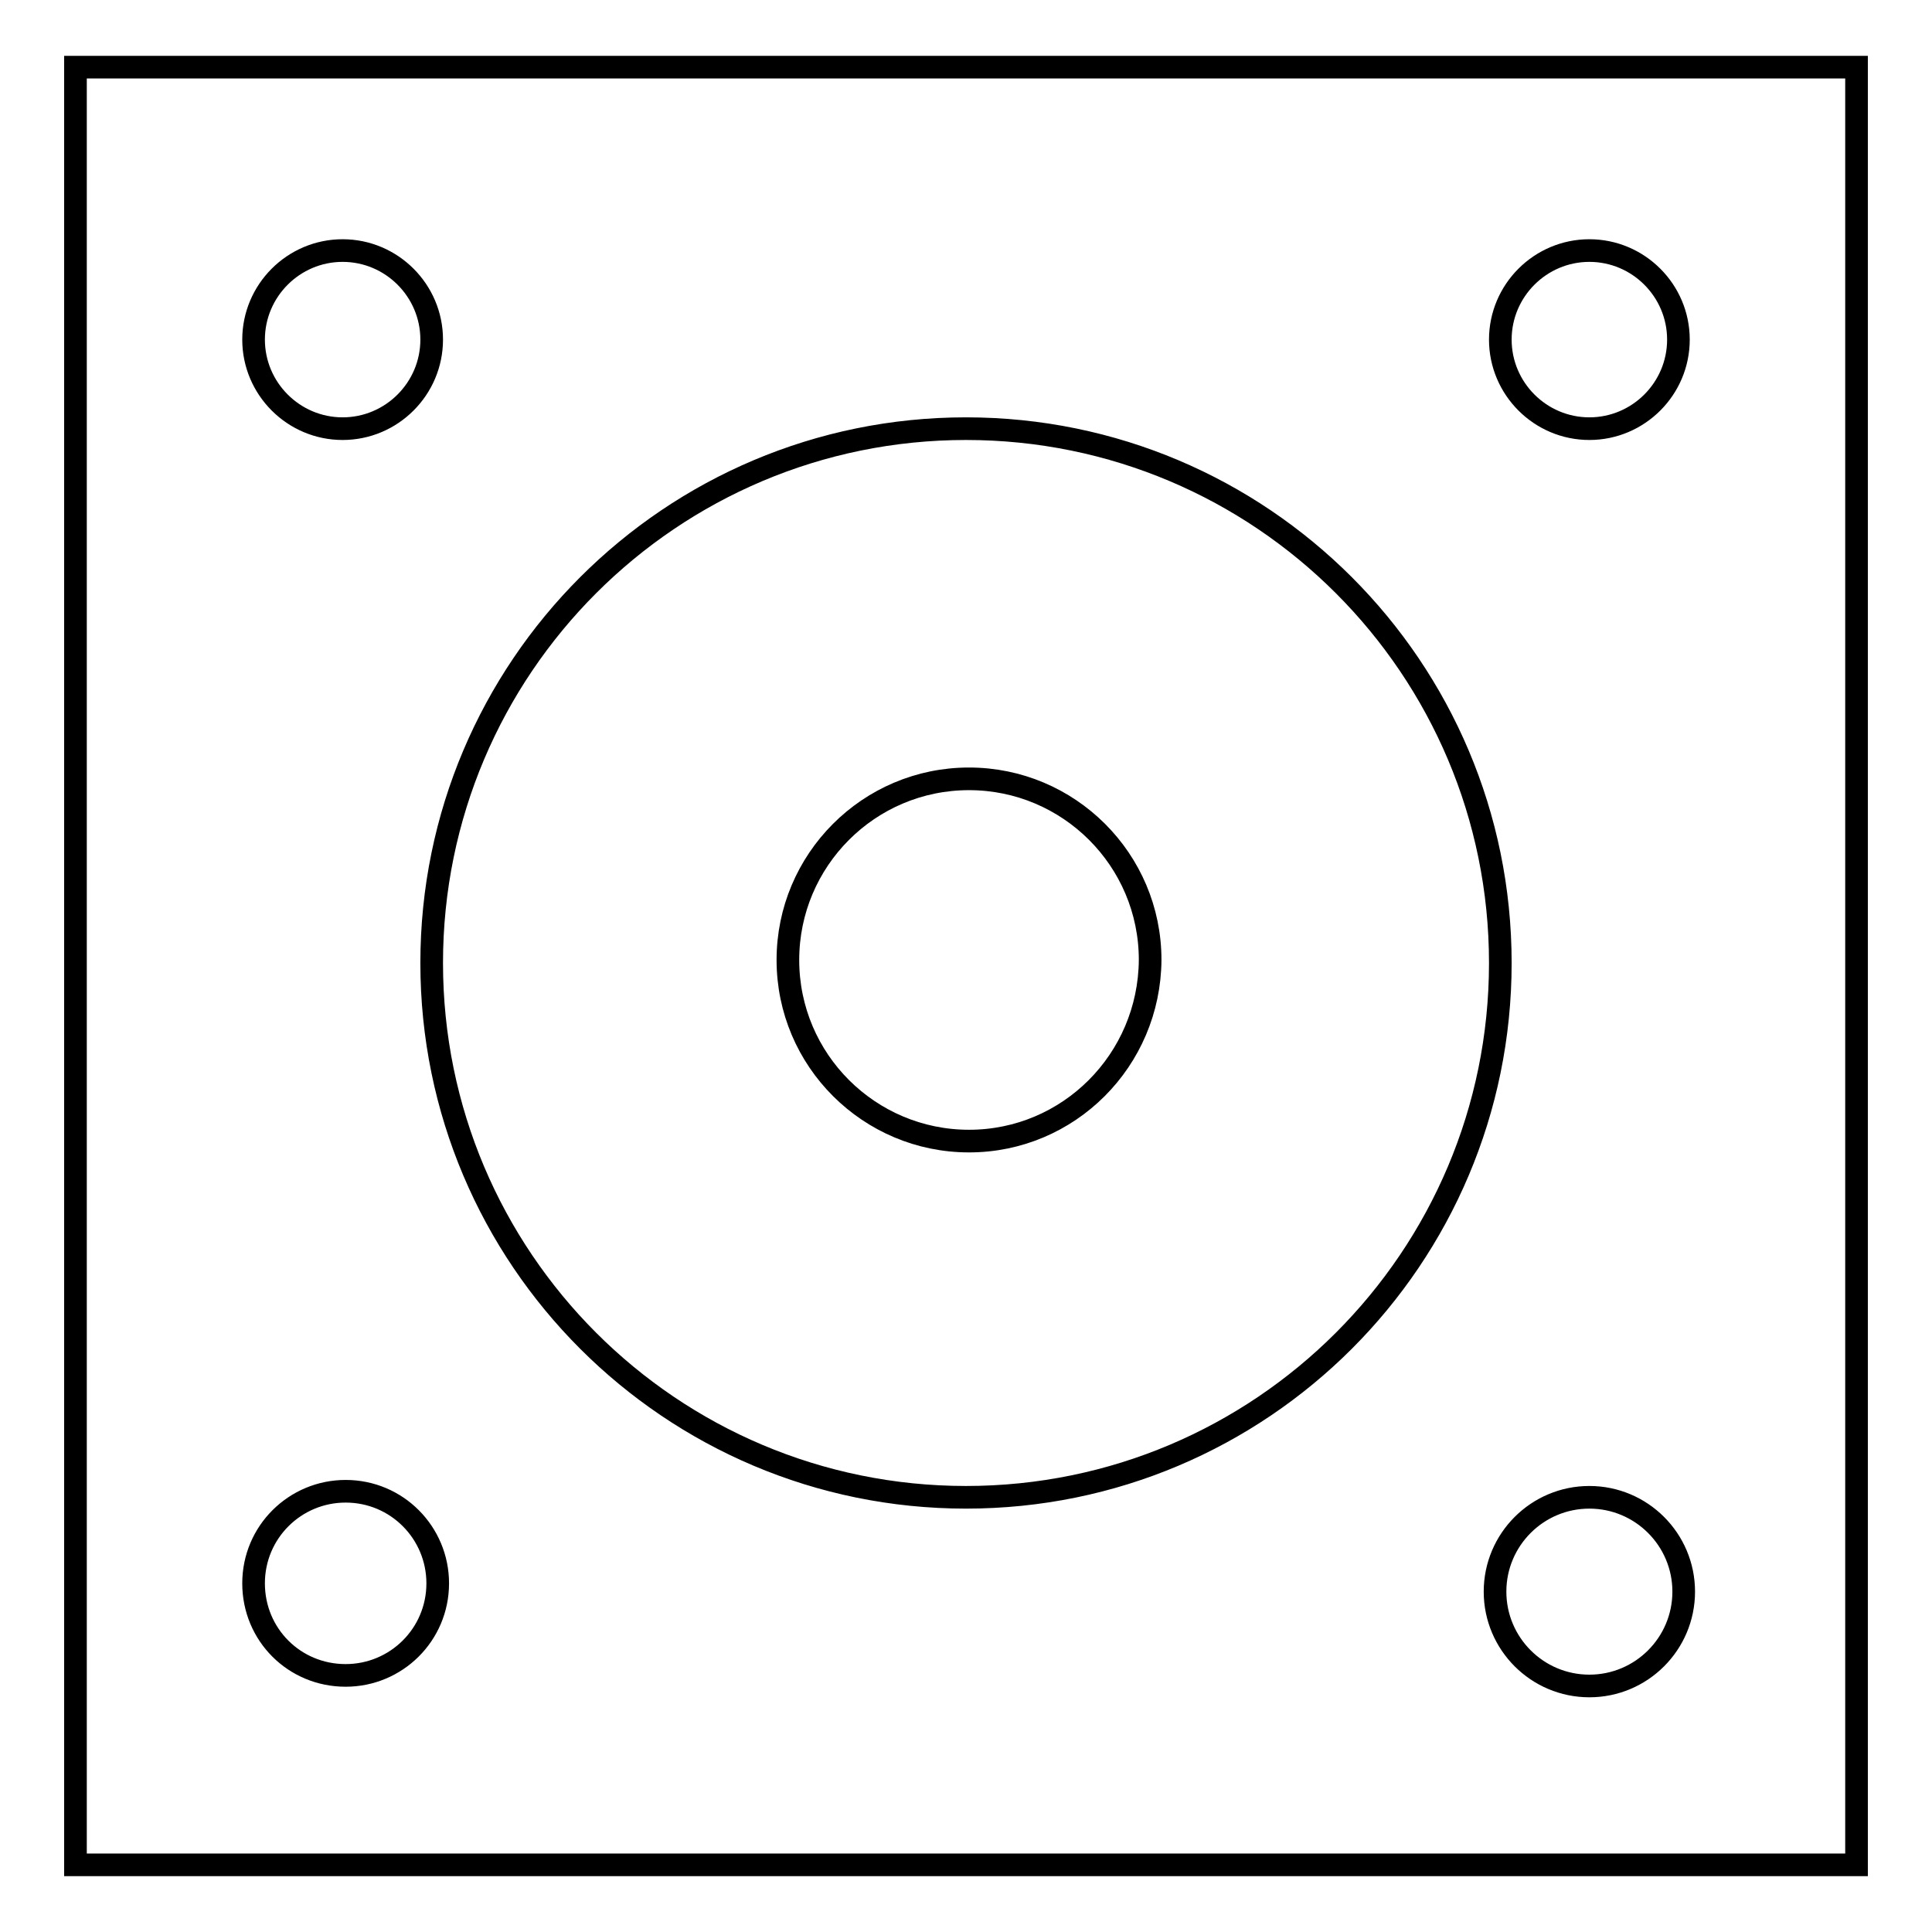 <?xml version="1.0" encoding="utf-8"?>
<!-- Svg Vector Icons : http://www.onlinewebfonts.com/icon -->
<!DOCTYPE svg PUBLIC "-//W3C//DTD SVG 1.1//EN" "http://www.w3.org/Graphics/SVG/1.1/DTD/svg11.dtd">
<svg version="1.1" xmlns="http://www.w3.org/2000/svg" xmlns:xlink="http://www.w3.org/1999/xlink" x="0px" y="0px" viewBox="0 0 256 256" enable-background="new 0 0 256 256" xml:space="preserve">
<g><g><path stroke-width="3" fill-opacity="0" stroke="#000000"  d="M10,247.1V8.9h236v238.2L10,247.1L10,247.1z M45.8,222c6.7,0,12.2-5.4,12.2-12.2c0-6.7-5.4-12.2-12.2-12.2c-6.7,0-12.2,5.4-12.2,12.2C33.6,216.6,39,222,45.8,222L45.8,222z M45.4,33.2c-6.5,0-11.8,5.3-11.8,11.8s5.3,11.8,11.8,11.8S57.2,51.5,57.2,45C57.2,38.5,51.9,33.2,45.4,33.2L45.4,33.2z M128,56.8c-39.1,0-70.8,31.7-70.8,70.8c0,39.1,31.7,70.8,70.8,70.8s70.8-31.7,70.8-70.8C198.8,88.5,167.1,56.8,128,56.8L128,56.8z M210.6,33.2c-6.5,0-11.8,5.3-11.8,11.8s5.3,11.8,11.8,11.8c6.5,0,11.8-5.3,11.8-11.8C222.4,38.5,217.1,33.2,210.6,33.2L210.6,33.2z M210.6,198.4c-6.9,0-12.5,5.6-12.5,12.5c0,6.9,5.6,12.5,12.5,12.5c6.9,0,12.5-5.6,12.5-12.5C223.1,204,217.5,198.4,210.6,198.4L210.6,198.4z M128.4,151.2c-13.2,0-24-10.7-24-24c0-13.2,10.7-24,24-24c13.2,0,24,10.7,24,24C152.3,140.5,141.6,151.2,128.4,151.2L128.4,151.2z"/></g></g>
</svg>